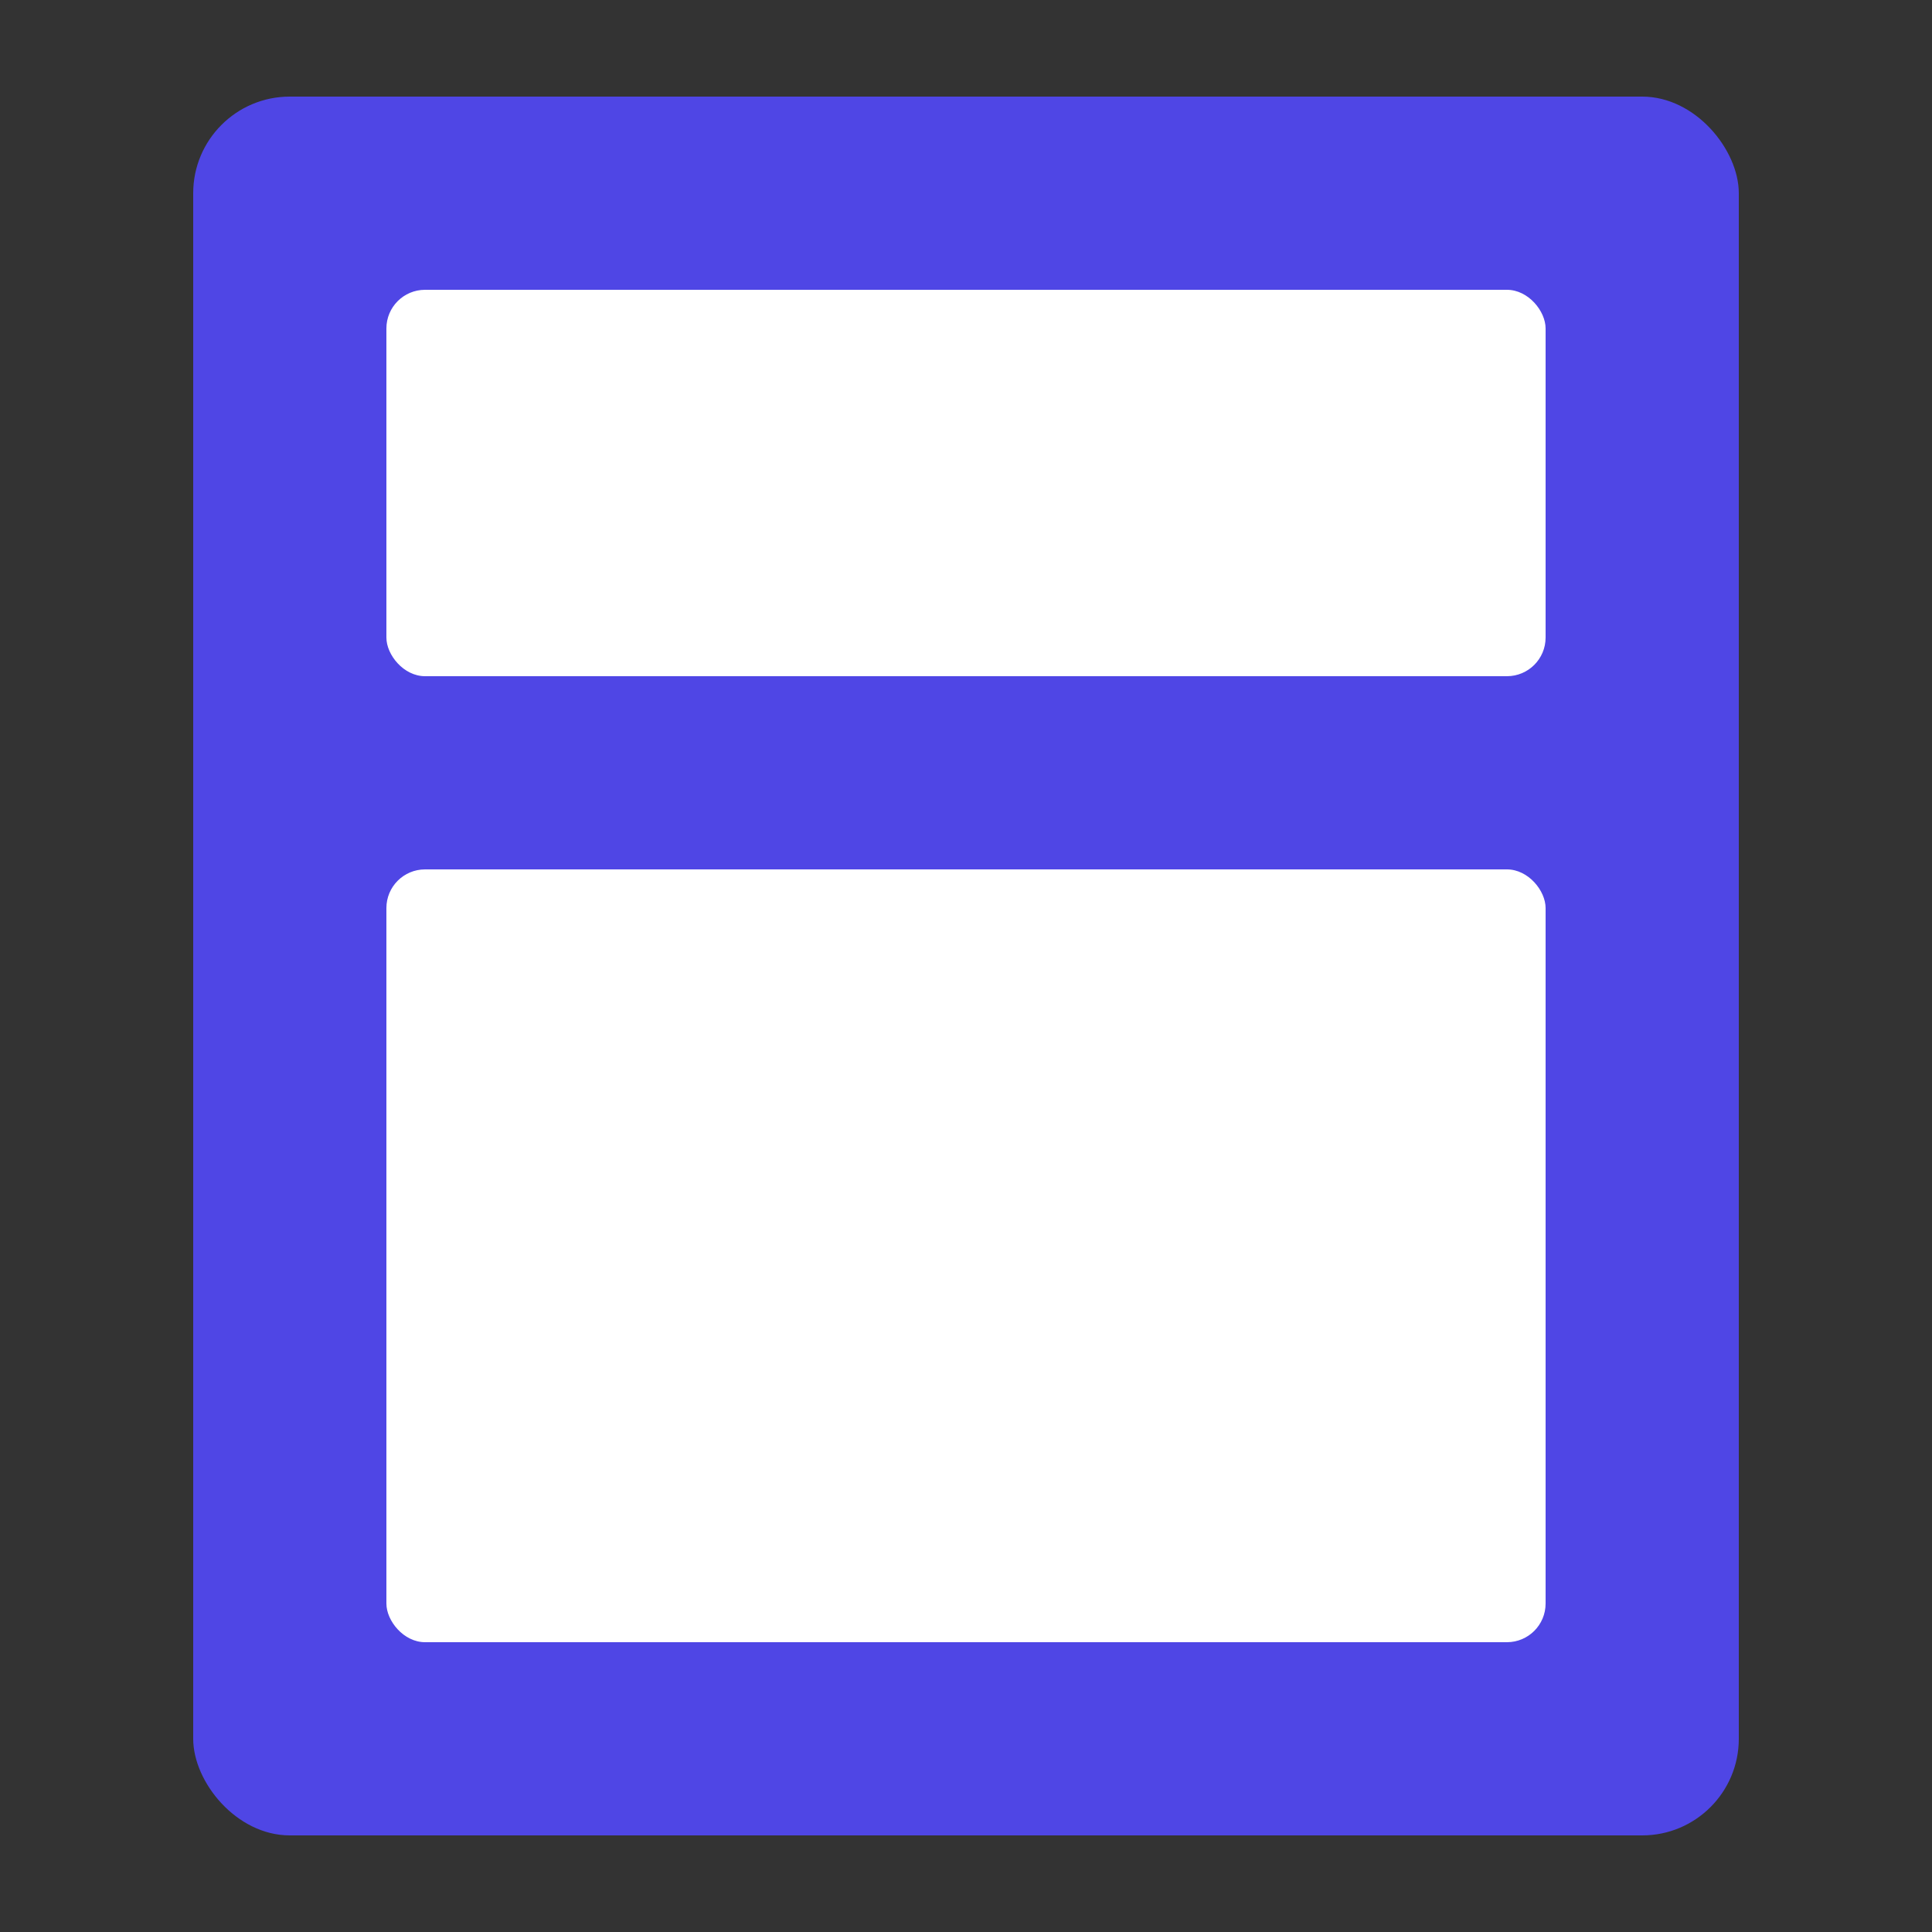 <svg width="100" height="100" xmlns="http://www.w3.org/2000/svg">
  <rect width="100%" height="100%" fill="#333333" stroke="none"/>
  <!-- Card background -->
  <rect x="10" y="5" width="80" height="90" rx="5" ry="5" fill="#4F46E5" />
  
  <!-- Card inner content -->
  <rect x="20" y="15" width="60" height="20" rx="2" ry="2" fill="white" />
  <rect x="20" y="45" width="60" height="40" rx="2" ry="2" fill="white" />
</svg>
